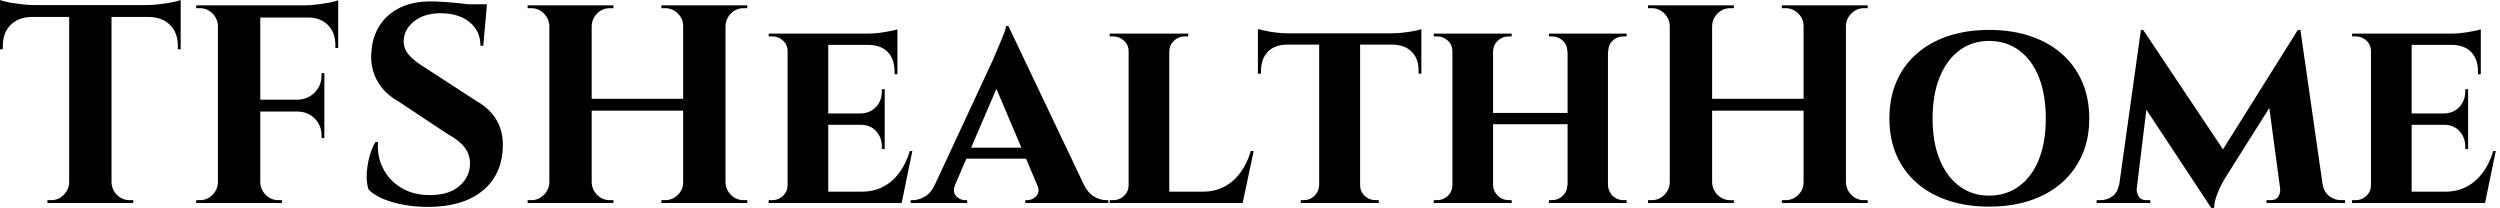 <svg baseProfile="full" height="28" version="1.1" viewBox="0 0 336 28" width="336" xmlns="http://www.w3.org/2000/svg" xmlns:ev="http://www.w3.org/2001/xml-events" xmlns:xlink="http://www.w3.org/1999/xlink"><defs /><g><path d="M15.518 0.835V27.279H9.827V0.835ZM24.813 0.683V2.276H0.531V0.683ZM24.813 2.163V6.64L24.434 6.602V6.184Q24.434 4.401 23.39 3.358Q22.347 2.314 20.564 2.276V2.163ZM24.813 0.0V1.1L20.184 0.683Q21.019 0.683 21.949 0.569Q22.878 0.455 23.675 0.304Q24.472 0.152 24.813 0.0ZM9.94 24.509V27.279H6.905V26.9Q6.905 26.9 7.152 26.9Q7.398 26.9 7.398 26.9Q8.385 26.9 9.087 26.198Q9.789 25.496 9.827 24.509ZM15.404 24.509H15.518Q15.556 25.496 16.257 26.198Q16.959 26.9 17.946 26.9Q17.946 26.9 18.192 26.9Q18.439 26.9 18.439 26.9V27.279H15.404ZM4.743 2.163V2.276Q2.997 2.314 1.954 3.358Q0.911 4.401 0.911 6.184V6.602L0.531 6.64V2.163ZM0.531 0.0Q0.911 0.152 1.688 0.304Q2.466 0.455 3.415 0.569Q4.363 0.683 5.16 0.683L0.531 1.1Z M35.512 0.721V27.279H29.821V0.721ZM44.125 13.393V14.986H35.398V13.393ZM45.984 0.721V2.352H35.398V0.721ZM44.125 14.911V18.553H43.745V18.211Q43.745 16.846 42.835 15.935Q41.924 15.024 40.52 14.986V14.911ZM44.125 9.827V13.469H40.52V13.393Q41.924 13.355 42.835 12.425Q43.745 11.496 43.745 10.13V9.827ZM45.984 2.238V6.45H45.604V6.07Q45.604 4.363 44.599 3.358Q43.593 2.352 41.886 2.352V2.238ZM45.984 0.038V1.138L41.355 0.721Q42.19 0.721 43.119 0.607Q44.049 0.493 44.846 0.341Q45.642 0.19 45.984 0.038ZM29.935 24.509V27.279H26.9V26.9Q26.9 26.9 27.146 26.9Q27.393 26.9 27.393 26.9Q28.379 26.9 29.081 26.198Q29.783 25.496 29.821 24.509ZM29.935 3.491H29.821Q29.783 2.504 29.081 1.802Q28.379 1.1 27.393 1.1Q27.393 1.1 27.146 1.1Q26.9 1.1 26.9 1.1V0.721H29.935ZM35.398 24.509H35.512Q35.55 25.496 36.252 26.198Q36.954 26.9 37.94 26.9Q37.94 26.9 38.168 26.9Q38.396 26.9 38.434 26.9V27.279H35.398Z M58.428 0.19Q59.187 0.19 60.306 0.266Q61.425 0.341 62.621 0.474Q63.816 0.607 64.707 0.74Q65.599 0.873 65.94 1.024L65.485 6.146H65.106Q65.106 4.173 63.645 2.978Q62.184 1.783 59.756 1.783Q57.556 1.783 56.209 2.846Q54.862 3.908 54.786 5.425Q54.748 6.564 55.507 7.398Q56.266 8.233 57.442 8.954L64.688 13.659Q66.434 14.645 67.325 16.238Q68.217 17.832 68.103 19.957Q67.913 23.675 65.257 25.743Q62.602 27.81 58.049 27.81Q56.379 27.81 54.805 27.526Q53.23 27.241 52.016 26.729Q50.802 26.217 50.081 25.496Q49.778 24.661 49.816 23.485Q49.854 22.309 50.176 21.095Q50.499 19.881 50.992 19.084H51.333Q51.182 21.019 52.035 22.669Q52.889 24.32 54.539 25.287Q56.19 26.255 58.466 26.217Q60.97 26.179 62.336 24.946Q63.702 23.713 63.702 21.967Q63.702 20.791 63.0 19.843Q62.298 18.894 60.705 18.022L54.065 13.621Q52.054 12.482 51.144 10.699Q50.233 8.916 50.461 6.829Q50.612 4.856 51.599 3.358Q52.585 1.859 54.312 1.024Q56.038 0.19 58.428 0.19ZM65.978 0.569 65.902 1.366H61.425V0.569Z M98.038 0.721V27.279H92.347V0.721ZM80.054 0.721V27.279H74.363V0.721ZM92.688 13.279V14.873H79.675V13.279ZM74.477 24.509V27.279H71.442V26.9Q71.442 26.9 71.688 26.9Q71.935 26.9 71.935 26.9Q72.921 26.9 73.623 26.198Q74.325 25.496 74.363 24.509ZM74.477 3.491H74.363Q74.325 2.504 73.623 1.802Q72.921 1.1 71.935 1.1Q71.935 1.1 71.688 1.1Q71.442 1.1 71.442 1.1V0.721H74.477ZM79.94 24.509H80.054Q80.092 25.496 80.794 26.198Q81.496 26.9 82.482 26.9Q82.482 26.9 82.71 26.9Q82.938 26.9 82.976 26.9V27.279H79.94ZM79.94 3.491V0.721H82.976V1.1Q82.938 1.1 82.71 1.1Q82.482 1.1 82.482 1.1Q81.496 1.1 80.794 1.802Q80.092 2.504 80.054 3.491ZM92.461 24.509V27.279H89.425V26.9Q89.463 26.9 89.691 26.9Q89.919 26.9 89.919 26.9Q90.905 26.9 91.626 26.198Q92.347 25.496 92.347 24.509ZM92.461 3.491H92.347Q92.347 2.504 91.626 1.802Q90.905 1.1 89.919 1.1Q89.919 1.1 89.691 1.1Q89.463 1.1 89.425 1.1V0.721H92.461ZM97.924 24.509H98.038Q98.076 25.496 98.778 26.198Q99.48 26.9 100.466 26.9Q100.466 26.9 100.713 26.9Q100.959 26.9 100.959 26.9V27.279H97.924ZM97.924 3.491V0.721H100.959V1.1Q100.959 1.1 100.713 1.1Q100.466 1.1 100.466 1.1Q99.48 1.1 98.778 1.802Q98.076 2.504 98.038 3.491Z M111.848 4.515V27.279H106.385V4.515ZM120.726 25.762 121.599 27.279H111.772V25.762ZM119.436 15.252V16.77H111.772V15.252ZM121.144 4.515V6.033H111.772V4.515ZM123.154 20.298 121.713 27.279H115.149L116.325 25.762Q117.957 25.762 119.228 25.098Q120.499 24.434 121.409 23.201Q122.32 21.967 122.813 20.298ZM119.436 16.694V20.033H119.057V19.729Q119.057 18.477 118.279 17.623Q117.501 16.77 116.173 16.77V16.694ZM119.436 11.989V15.328H116.173V15.252Q117.501 15.214 118.279 14.36Q119.057 13.507 119.057 12.255V11.989ZM121.144 5.957V9.978H120.764V9.637Q120.764 7.967 119.873 7.019Q118.981 6.07 117.312 6.033V5.957ZM121.144 3.946V4.856L117.16 4.515Q118.26 4.515 119.474 4.306Q120.688 4.098 121.144 3.946ZM106.499 24.889 106.65 27.279H103.843V26.9Q103.843 26.9 104.07 26.9Q104.298 26.9 104.336 26.9Q105.171 26.9 105.778 26.312Q106.385 25.724 106.385 24.889ZM106.499 6.905H106.385Q106.385 6.033 105.778 5.463Q105.171 4.894 104.336 4.894Q104.298 4.894 104.07 4.894Q103.843 4.894 103.843 4.894V4.515H106.65Z M136.054 3.491 147.285 27.089H140.873L133.816 10.434ZM128.921 24.775Q128.504 25.799 129.035 26.35Q129.566 26.9 130.211 26.9H130.515V27.279H122.927V26.9Q122.927 26.9 123.079 26.9Q123.23 26.9 123.23 26.9Q123.989 26.9 124.824 26.425Q125.659 25.951 126.19 24.775ZM136.054 3.491 136.13 8.043 127.897 27.165H125.089L133.967 8.081Q134.043 7.854 134.309 7.266Q134.575 6.678 134.878 5.938Q135.182 5.198 135.447 4.534Q135.713 3.87 135.751 3.491ZM139.355 19.843V21.322H129.68V19.843ZM139.924 24.775H146.184Q146.753 25.951 147.588 26.425Q148.423 26.9 149.182 26.9Q149.182 26.9 149.333 26.9Q149.485 26.9 149.485 26.9V27.279H138.331V26.9H138.634Q139.279 26.9 139.81 26.35Q140.341 25.799 139.924 24.775Z M157.68 4.515V27.279H152.217V4.515ZM166.52 25.762 167.431 27.279H157.604V25.762ZM169.024 20.298 167.545 27.279H160.981L162.157 25.762Q163.789 25.762 165.06 25.098Q166.331 24.434 167.241 23.201Q168.152 21.967 168.645 20.298ZM152.331 24.889 152.482 27.279H149.675V26.9Q149.675 26.9 149.902 26.9Q150.13 26.9 150.168 26.9Q151.003 26.9 151.61 26.312Q152.217 25.724 152.217 24.889ZM157.604 6.905V4.515H160.222V4.894Q160.184 4.894 159.976 4.894Q159.767 4.894 159.767 4.894Q158.932 4.894 158.325 5.463Q157.718 6.033 157.68 6.905ZM152.331 6.905H152.217Q152.217 6.033 151.591 5.463Q150.965 4.894 150.13 4.894Q150.092 4.894 149.883 4.894Q149.675 4.894 149.675 4.894V4.515H152.331Z M183.328 4.629V27.279H177.827V4.629ZM191.561 4.477V5.995H169.593V4.477ZM191.561 5.881V9.902H191.182V9.561Q191.22 7.93 190.29 6.981Q189.36 6.033 187.729 5.995V5.881ZM191.561 3.908V4.856L187.577 4.477Q188.298 4.477 189.133 4.382Q189.967 4.287 190.65 4.154Q191.333 4.022 191.561 3.908ZM177.902 24.889V27.279H175.36V26.9Q175.36 26.9 175.569 26.9Q175.778 26.9 175.778 26.9Q176.612 26.9 177.201 26.312Q177.789 25.724 177.827 24.889ZM183.214 24.889H183.328Q183.328 25.724 183.935 26.312Q184.542 26.9 185.415 26.9Q185.415 26.9 185.623 26.9Q185.832 26.9 185.832 26.9V27.279H183.214ZM173.463 5.881V5.995Q171.794 6.033 170.902 6.981Q170.011 7.93 170.011 9.561V9.902H169.593V5.881ZM169.593 3.908Q169.935 3.984 170.599 4.136Q171.263 4.287 172.079 4.382Q172.894 4.477 173.577 4.477L169.593 4.856Z M216.64 4.515V27.279H211.214V4.515ZM201.198 4.515V27.279H195.734V4.515ZM211.518 15.176V16.694H200.856V15.176ZM195.848 24.889V27.279H193.23V26.9Q193.23 26.9 193.439 26.9Q193.648 26.9 193.686 26.9Q194.52 26.9 195.127 26.312Q195.734 25.724 195.734 24.889ZM201.122 24.889H201.198Q201.236 25.724 201.843 26.312Q202.45 26.9 203.285 26.9Q203.285 26.9 203.493 26.9Q203.702 26.9 203.702 26.9V27.279H201.122ZM201.122 6.905V4.515H203.702V4.894Q203.702 4.894 203.493 4.894Q203.285 4.894 203.285 4.894Q202.45 4.894 201.843 5.463Q201.236 6.033 201.198 6.905ZM195.848 6.905H195.734Q195.734 6.033 195.127 5.463Q194.52 4.894 193.686 4.894Q193.648 4.894 193.439 4.894Q193.23 4.894 193.23 4.894V4.515H195.848ZM211.29 24.889V27.279H208.71V26.9Q208.71 26.9 208.919 26.9Q209.127 26.9 209.127 26.9Q209.962 26.9 210.569 26.312Q211.176 25.724 211.176 24.889ZM216.526 24.889H216.64Q216.678 25.724 217.266 26.312Q217.854 26.9 218.726 26.9Q218.726 26.9 218.935 26.9Q219.144 26.9 219.144 26.9V27.279H216.526ZM216.564 6.905V4.515H219.144V4.894Q219.144 4.894 218.935 4.894Q218.726 4.894 218.726 4.894Q217.854 4.894 217.266 5.463Q216.678 6.033 216.678 6.905ZM211.29 6.905H211.176Q211.176 6.033 210.569 5.463Q209.962 4.894 209.127 4.894Q209.127 4.894 208.919 4.894Q208.71 4.894 208.71 4.894V4.515H211.29Z M248.623 0.721V27.279H242.932V0.721ZM230.64 0.721V27.279H224.949V0.721ZM243.274 13.279V14.873H230.26V13.279ZM225.062 24.509V27.279H222.027V26.9Q222.027 26.9 222.274 26.9Q222.52 26.9 222.52 26.9Q223.507 26.9 224.209 26.198Q224.911 25.496 224.949 24.509ZM225.062 3.491H224.949Q224.911 2.504 224.209 1.802Q223.507 1.1 222.52 1.1Q222.52 1.1 222.274 1.1Q222.027 1.1 222.027 1.1V0.721H225.062ZM230.526 24.509H230.64Q230.678 25.496 231.379 26.198Q232.081 26.9 233.068 26.9Q233.068 26.9 233.295 26.9Q233.523 26.9 233.561 26.9V27.279H230.526ZM230.526 3.491V0.721H233.561V1.1Q233.523 1.1 233.295 1.1Q233.068 1.1 233.068 1.1Q232.081 1.1 231.379 1.802Q230.678 2.504 230.64 3.491ZM243.046 24.509V27.279H240.011V26.9Q240.049 26.9 240.276 26.9Q240.504 26.9 240.504 26.9Q241.491 26.9 242.211 26.198Q242.932 25.496 242.932 24.509ZM243.046 3.491H242.932Q242.932 2.504 242.211 1.802Q241.491 1.1 240.504 1.1Q240.504 1.1 240.276 1.1Q240.049 1.1 240.011 1.1V0.721H243.046ZM248.509 24.509H248.623Q248.661 25.496 249.363 26.198Q250.065 26.9 251.051 26.9Q251.051 26.9 251.298 26.9Q251.545 26.9 251.545 26.9V27.279H248.509ZM248.509 3.491V0.721H251.545V1.1Q251.545 1.1 251.298 1.1Q251.051 1.1 251.051 1.1Q250.065 1.1 249.363 1.802Q248.661 2.504 248.623 3.491Z M267.859 4.022Q270.894 4.022 273.36 4.837Q275.827 5.653 277.61 7.209Q279.393 8.764 280.36 10.965Q281.328 13.165 281.328 15.935Q281.328 18.667 280.36 20.848Q279.393 23.03 277.61 24.585Q275.827 26.141 273.36 26.957Q270.894 27.772 267.859 27.772Q264.862 27.772 262.396 26.957Q259.93 26.141 258.146 24.585Q256.363 23.03 255.415 20.848Q254.466 18.667 254.466 15.935Q254.466 13.165 255.415 10.965Q256.363 8.764 258.146 7.209Q259.93 5.653 262.396 4.837Q264.862 4.022 267.859 4.022ZM267.859 26.293Q270.173 26.293 271.9 25.022Q273.626 23.751 274.556 21.436Q275.485 19.122 275.485 15.935Q275.485 12.71 274.556 10.377Q273.626 8.043 271.9 6.772Q270.173 5.501 267.859 5.501Q265.583 5.501 263.875 6.772Q262.168 8.043 261.22 10.377Q260.271 12.71 260.271 15.935Q260.271 19.122 261.22 21.436Q262.168 23.751 263.875 25.022Q265.583 26.293 267.859 26.293Z M309.366 4.022 309.669 7.93 299.463 24.13Q299.463 24.13 299.122 24.756Q298.78 25.382 298.458 26.255Q298.136 27.127 298.098 28H297.756L296.276 24.889ZM286.033 24.851V27.279H282.314V26.9Q282.314 26.9 282.561 26.9Q282.808 26.9 282.808 26.9Q283.756 26.9 284.458 26.369Q285.16 25.837 285.312 24.851ZM287.702 25.382Q287.664 25.799 287.949 26.35Q288.233 26.9 288.992 26.9H289.523V27.279H287.247L287.474 25.382ZM288.271 4.022H288.575L289.864 7.664L287.474 27.279H285.008ZM288.575 4.022 299.805 20.829 297.756 28 287.664 12.71ZM309.707 4.022 313.046 27.279H307.241L305.382 13.431L309.366 4.022ZM311.984 24.851H312.705Q312.894 25.837 313.596 26.369Q314.298 26.9 315.171 26.9Q315.171 26.9 315.436 26.9Q315.702 26.9 315.702 26.9V27.279H311.984ZM306.976 25.382H307.203L307.431 27.279H305.154V26.9H305.686Q306.52 26.9 306.786 26.35Q307.051 25.799 306.976 25.382Z M324.656 4.515V27.279H319.192V4.515ZM333.534 25.762 334.407 27.279H324.58V25.762ZM332.244 15.252V16.77H324.58V15.252ZM333.951 4.515V6.033H324.58V4.515ZM335.962 20.298 334.52 27.279H327.957L329.133 25.762Q330.764 25.762 332.035 25.098Q333.306 24.434 334.217 23.201Q335.127 21.967 335.621 20.298ZM332.244 16.694V20.033H331.864V19.729Q331.864 18.477 331.087 17.623Q330.309 16.77 328.981 16.77V16.694ZM332.244 11.989V15.328H328.981V15.252Q330.309 15.214 331.087 14.36Q331.864 13.507 331.864 12.255V11.989ZM333.951 5.957V9.978H333.572V9.637Q333.572 7.967 332.68 7.019Q331.789 6.07 330.119 6.033V5.957ZM333.951 3.946V4.856L329.967 4.515Q331.068 4.515 332.282 4.306Q333.496 4.098 333.951 3.946ZM319.306 24.889 319.458 27.279H316.65V26.9Q316.65 26.9 316.878 26.9Q317.106 26.9 317.144 26.9Q317.978 26.9 318.585 26.312Q319.192 25.724 319.192 24.889ZM319.306 6.905H319.192Q319.192 6.033 318.585 5.463Q317.978 4.894 317.144 4.894Q317.106 4.894 316.878 4.894Q316.65 4.894 316.65 4.894V4.515H319.458Z " fill="rgb(0,0,0)" transform="translate(-0.531, 0)" /></g></svg>